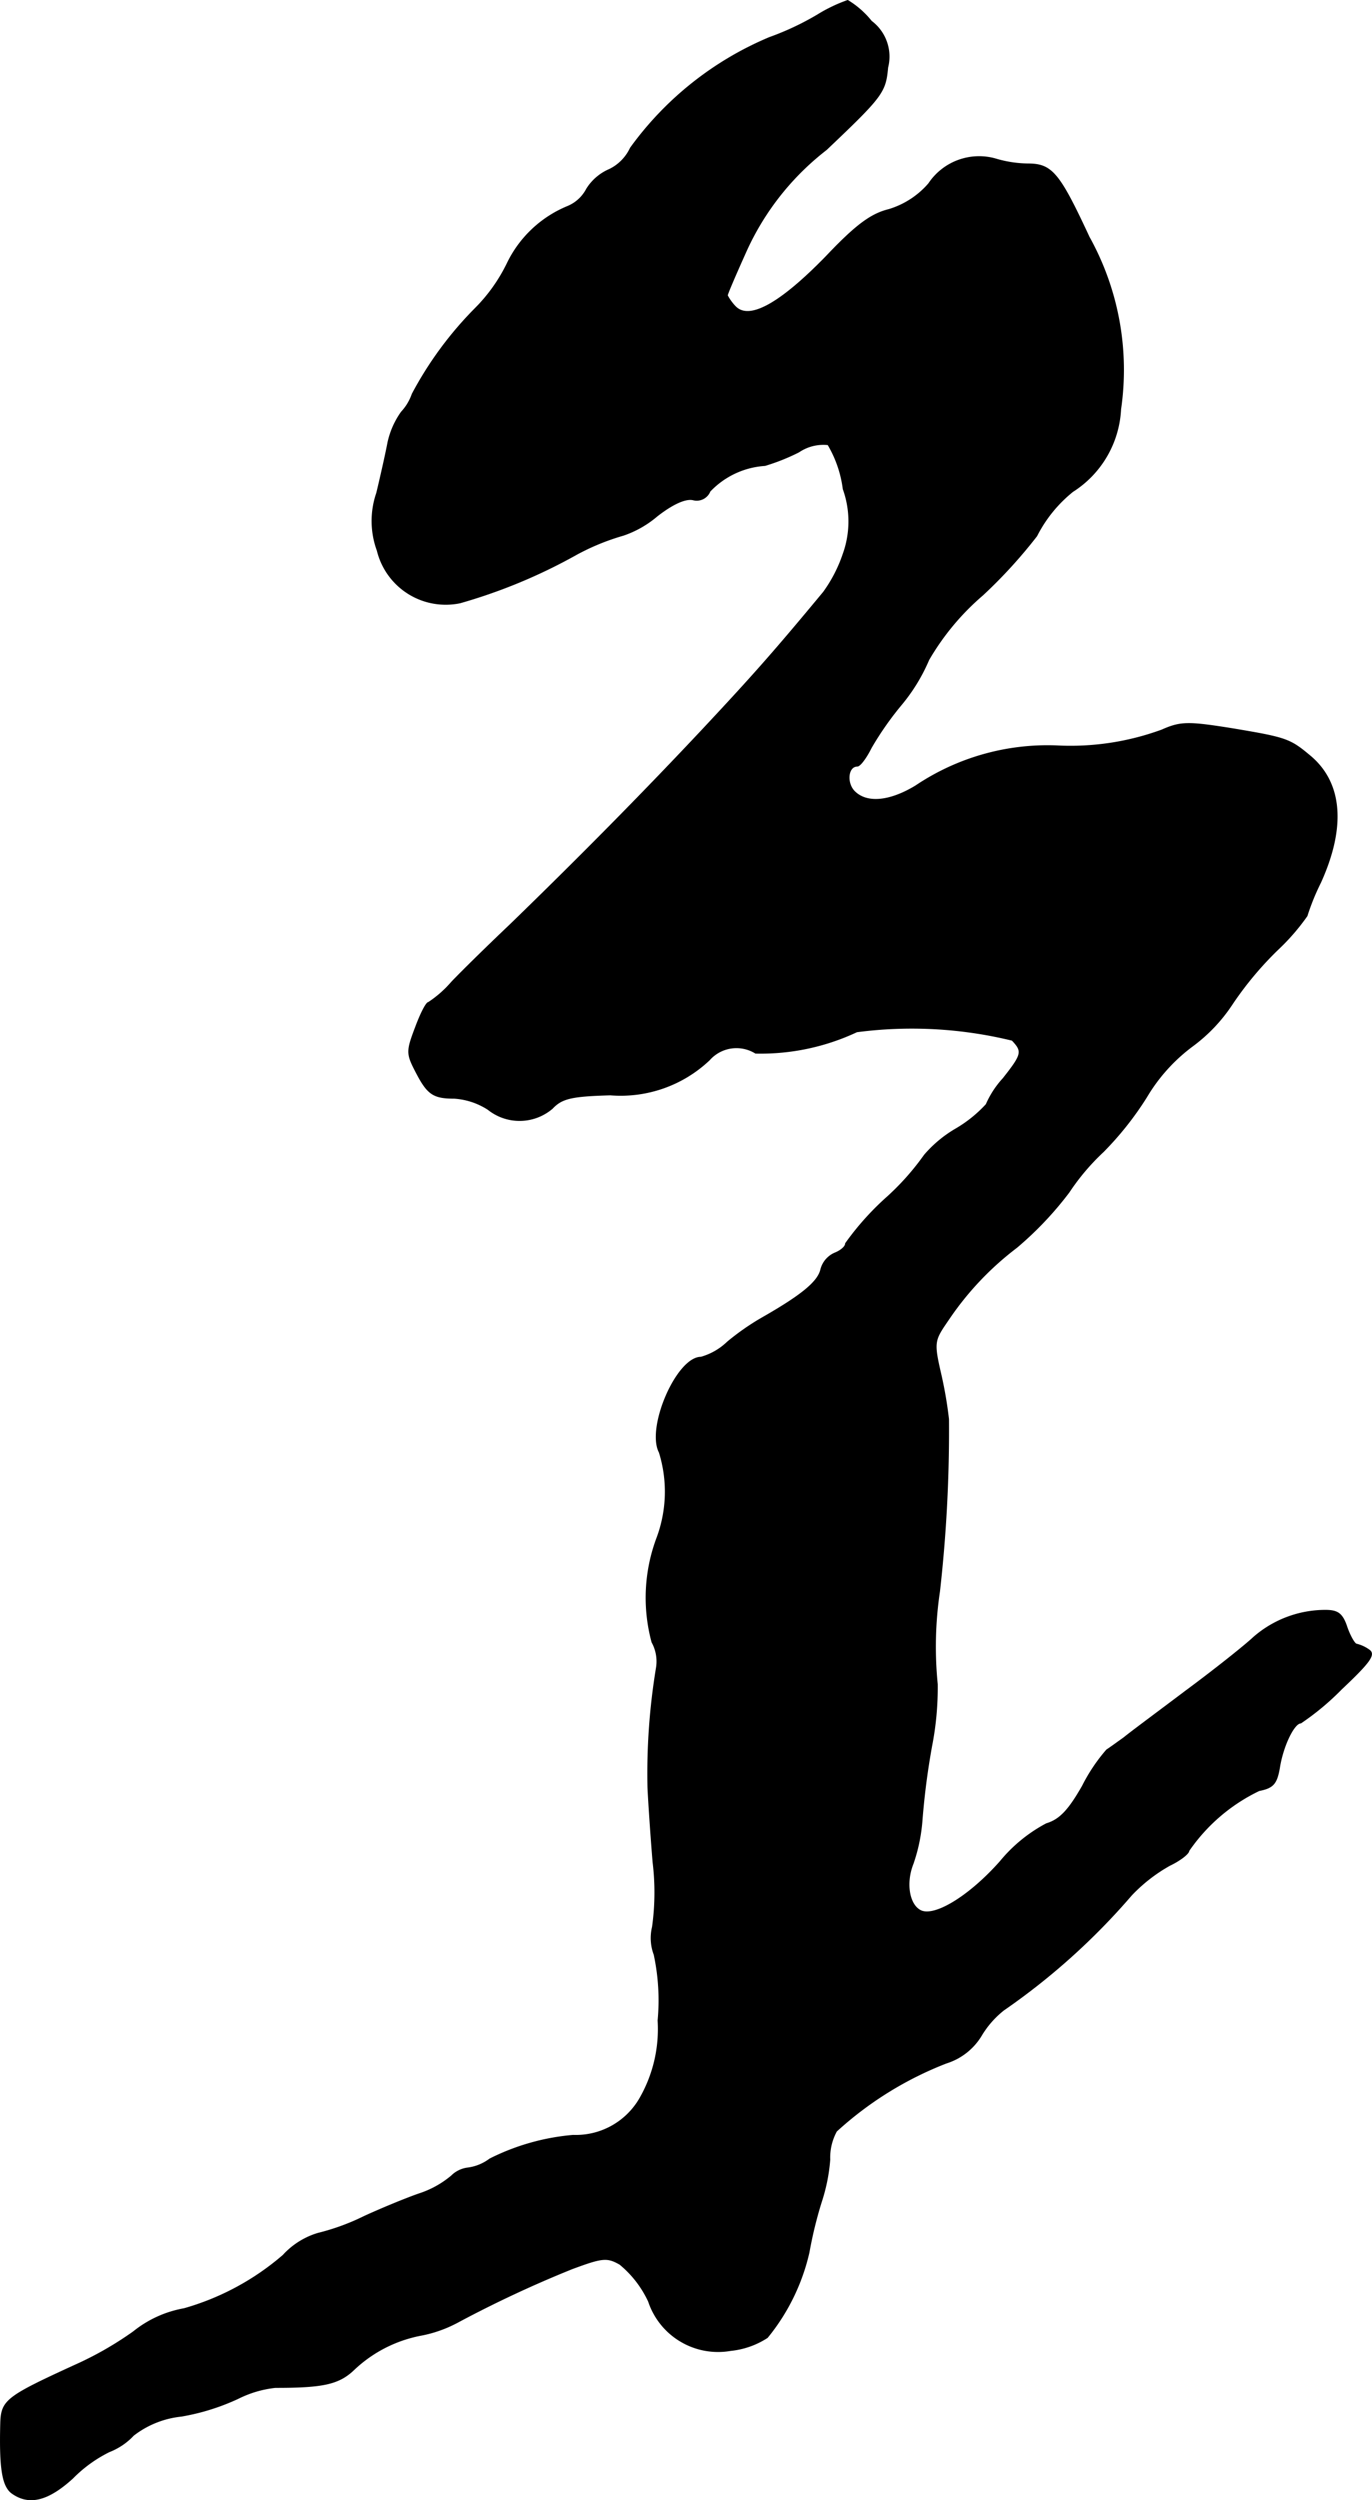 <?xml version="1.0" encoding="UTF-8"?>
<svg xmlns="http://www.w3.org/2000/svg"
     version="1.1"
     width="5.209mm"
     height="9.489mm"
     viewBox="0 0 14.765 26.899">
   <defs>
      <style type="text/css"><![CDATA[
      .a {
        stroke: #000;
        stroke-linecap: round;
        stroke-linejoin: round;
        stroke-width: 0.01px;
      }
    ]]></style>
   </defs>
   <path class="a"
         d="M8.796.162a2.99,2.99,0,0,1-.515.242A3.529,3.529,0,0,0,6.785,1.592a.485.485,0,0,1-.224.23.538.538,0,0,0-.248.212.405.405,0,0,1-.206.188,1.248,1.248,0,0,0-.648.612,1.791,1.791,0,0,1-.345.485,3.911,3.911,0,0,0-.678.921A.54.54,0,0,1,4.32,4.433a.888.888,0,0,0-.145.327c-.018.097-.073.345-.121.545a.924.924,0,0,0,.006.618A.758.758,0,0,0,4.95,6.486,5.823,5.823,0,0,0,6.204,5.965a2.495,2.495,0,0,1,.503-.206,1.108,1.108,0,0,0,.363-.206c.17-.133.309-.194.388-.176a.153.153,0,0,0,.182-.091A.896.896,0,0,1,8.233,5.008a2.228,2.228,0,0,0,.363-.145.471.471,0,0,1,.315-.079,1.248,1.248,0,0,1,.164.478,1.031,1.031,0,0,1,0,.697,1.532,1.532,0,0,1-.212.412c-.527.636-.757.896-1.296,1.472Q6.622,8.851,5.489,9.95c-.23.218-.515.497-.63.618a1.189,1.189,0,0,1-.248.218c-.024,0-.085.121-.139.267-.097.254-.097.285,0,.472.127.248.188.291.418.291a.763.763,0,0,1,.363.121.542.542,0,0,0,.691-.012c.103-.109.206-.133.624-.145a1.387,1.387,0,0,0,1.066-.376.389.389,0,0,1,.497-.073,2.435,2.435,0,0,0,1.09-.23,4.56,4.56,0,0,1,1.672.091c.115.121.109.151-.097.412a1.009,1.009,0,0,0-.182.279,1.409,1.409,0,0,1-.333.267,1.318,1.318,0,0,0-.333.279,2.769,2.769,0,0,1-.424.472,3.009,3.009,0,0,0-.424.478c0,.036-.055.079-.115.103a.263.263,0,0,0-.151.176c-.03.133-.206.279-.642.527a2.689,2.689,0,0,0-.363.254.676.676,0,0,1-.285.164c-.26,0-.588.757-.448,1.024a1.423,1.423,0,0,1-.024.915,1.832,1.832,0,0,0-.055,1.127.428.428,0,0,1,.048.273A6.971,6.971,0,0,0,6.973,19.236c.006.133.03.497.055.8a2.687,2.687,0,0,1-.006.697.506.506,0,0,0,.018.297,2.338,2.338,0,0,1,.042.709,1.495,1.495,0,0,1-.188.824.796.796,0,0,1-.727.412,2.455,2.455,0,0,0-.896.254.501.501,0,0,1-.236.097.3.3,0,0,0-.176.085,1.037,1.037,0,0,1-.351.194c-.157.055-.418.164-.588.242a2.426,2.426,0,0,1-.497.182.83.83,0,0,0-.376.236,2.8,2.8,0,0,1-1.066.575,1.203,1.203,0,0,0-.545.248,3.675,3.675,0,0,1-.636.363c-.739.339-.787.376-.793.63-.012.472.018.66.115.739.188.139.394.085.66-.157a1.454,1.454,0,0,1,.394-.285.708.708,0,0,0,.26-.176,1.013,1.013,0,0,1,.515-.206,2.401,2.401,0,0,0,.618-.194,1.169,1.169,0,0,1,.394-.115c.515,0,.684-.036.848-.194a1.439,1.439,0,0,1,.727-.369,1.376,1.376,0,0,0,.388-.139,12.52,12.52,0,0,1,1.23-.575c.327-.121.376-.127.515-.048a1.14,1.14,0,0,1,.309.4.788.788,0,0,0,.884.527.883.883,0,0,0,.394-.139,2.231,2.231,0,0,0,.448-.915,4.465,4.465,0,0,1,.133-.545,1.929,1.929,0,0,0,.091-.454A.59.59,0,0,1,9.002,22.93a3.776,3.776,0,0,1,1.181-.733.676.676,0,0,0,.382-.303,1.007,1.007,0,0,1,.236-.267,7.223,7.223,0,0,0,1.375-1.236,1.734,1.734,0,0,1,.412-.321c.115-.055.206-.127.206-.157a1.928,1.928,0,0,1,.757-.648c.151-.03.188-.073.218-.242.036-.236.157-.485.23-.485a2.812,2.812,0,0,0,.436-.363c.315-.297.369-.376.297-.424a.398.398,0,0,0-.133-.061c-.018,0-.067-.079-.103-.182-.048-.145-.097-.182-.23-.182a1.176,1.176,0,0,0-.775.291c-.097.091-.424.351-.727.575-.297.224-.6.448-.666.503-.067.048-.151.109-.188.133a1.877,1.877,0,0,0-.26.388c-.145.254-.242.363-.388.406a1.63,1.63,0,0,0-.497.406c-.321.363-.69.594-.848.533-.133-.055-.176-.297-.091-.509a1.848,1.848,0,0,0,.097-.472,7.961,7.961,0,0,1,.103-.793,3.293,3.293,0,0,0,.061-.666,4.03,4.03,0,0,1,.024-.999,15.419,15.419,0,0,0,.097-1.853,4.473,4.473,0,0,0-.079-.466c-.085-.369-.079-.376.079-.606a3.255,3.255,0,0,1,.733-.775,3.667,3.667,0,0,0,.563-.594,2.437,2.437,0,0,1,.369-.436,3.423,3.423,0,0,0,.466-.588,1.871,1.871,0,0,1,.497-.551,1.76,1.76,0,0,0,.424-.448,3.648,3.648,0,0,1,.491-.588,2.338,2.338,0,0,0,.315-.363,2.457,2.457,0,0,1,.145-.357c.267-.588.236-1.06-.097-1.351-.23-.194-.26-.206-.836-.303-.491-.079-.569-.079-.775.012a2.857,2.857,0,0,1-1.133.17,2.544,2.544,0,0,0-1.514.43c-.279.17-.527.194-.66.061-.091-.091-.073-.273.03-.273.03,0,.097-.091.151-.2a3.381,3.381,0,0,1,.327-.466,1.94,1.94,0,0,0,.291-.478,2.705,2.705,0,0,1,.581-.697,5.298,5.298,0,0,0,.581-.636,1.462,1.462,0,0,1,.388-.478,1.113,1.113,0,0,0,.515-.884,2.944,2.944,0,0,0-.339-1.853c-.321-.69-.4-.787-.66-.787a1.256,1.256,0,0,1-.351-.055.651.651,0,0,0-.715.267.916.916,0,0,1-.43.279c-.194.048-.357.17-.678.509-.491.503-.818.684-.969.539A.521.521,0,0,1,7.827,3.179c0-.018.097-.242.212-.497a2.883,2.883,0,0,1,.854-1.072c.606-.575.636-.618.66-.884A.475.475,0,0,0,9.378.229.968.968,0,0,0,9.123.005,1.679,1.679,0,0,0,8.796.162Z"/>
</svg>
